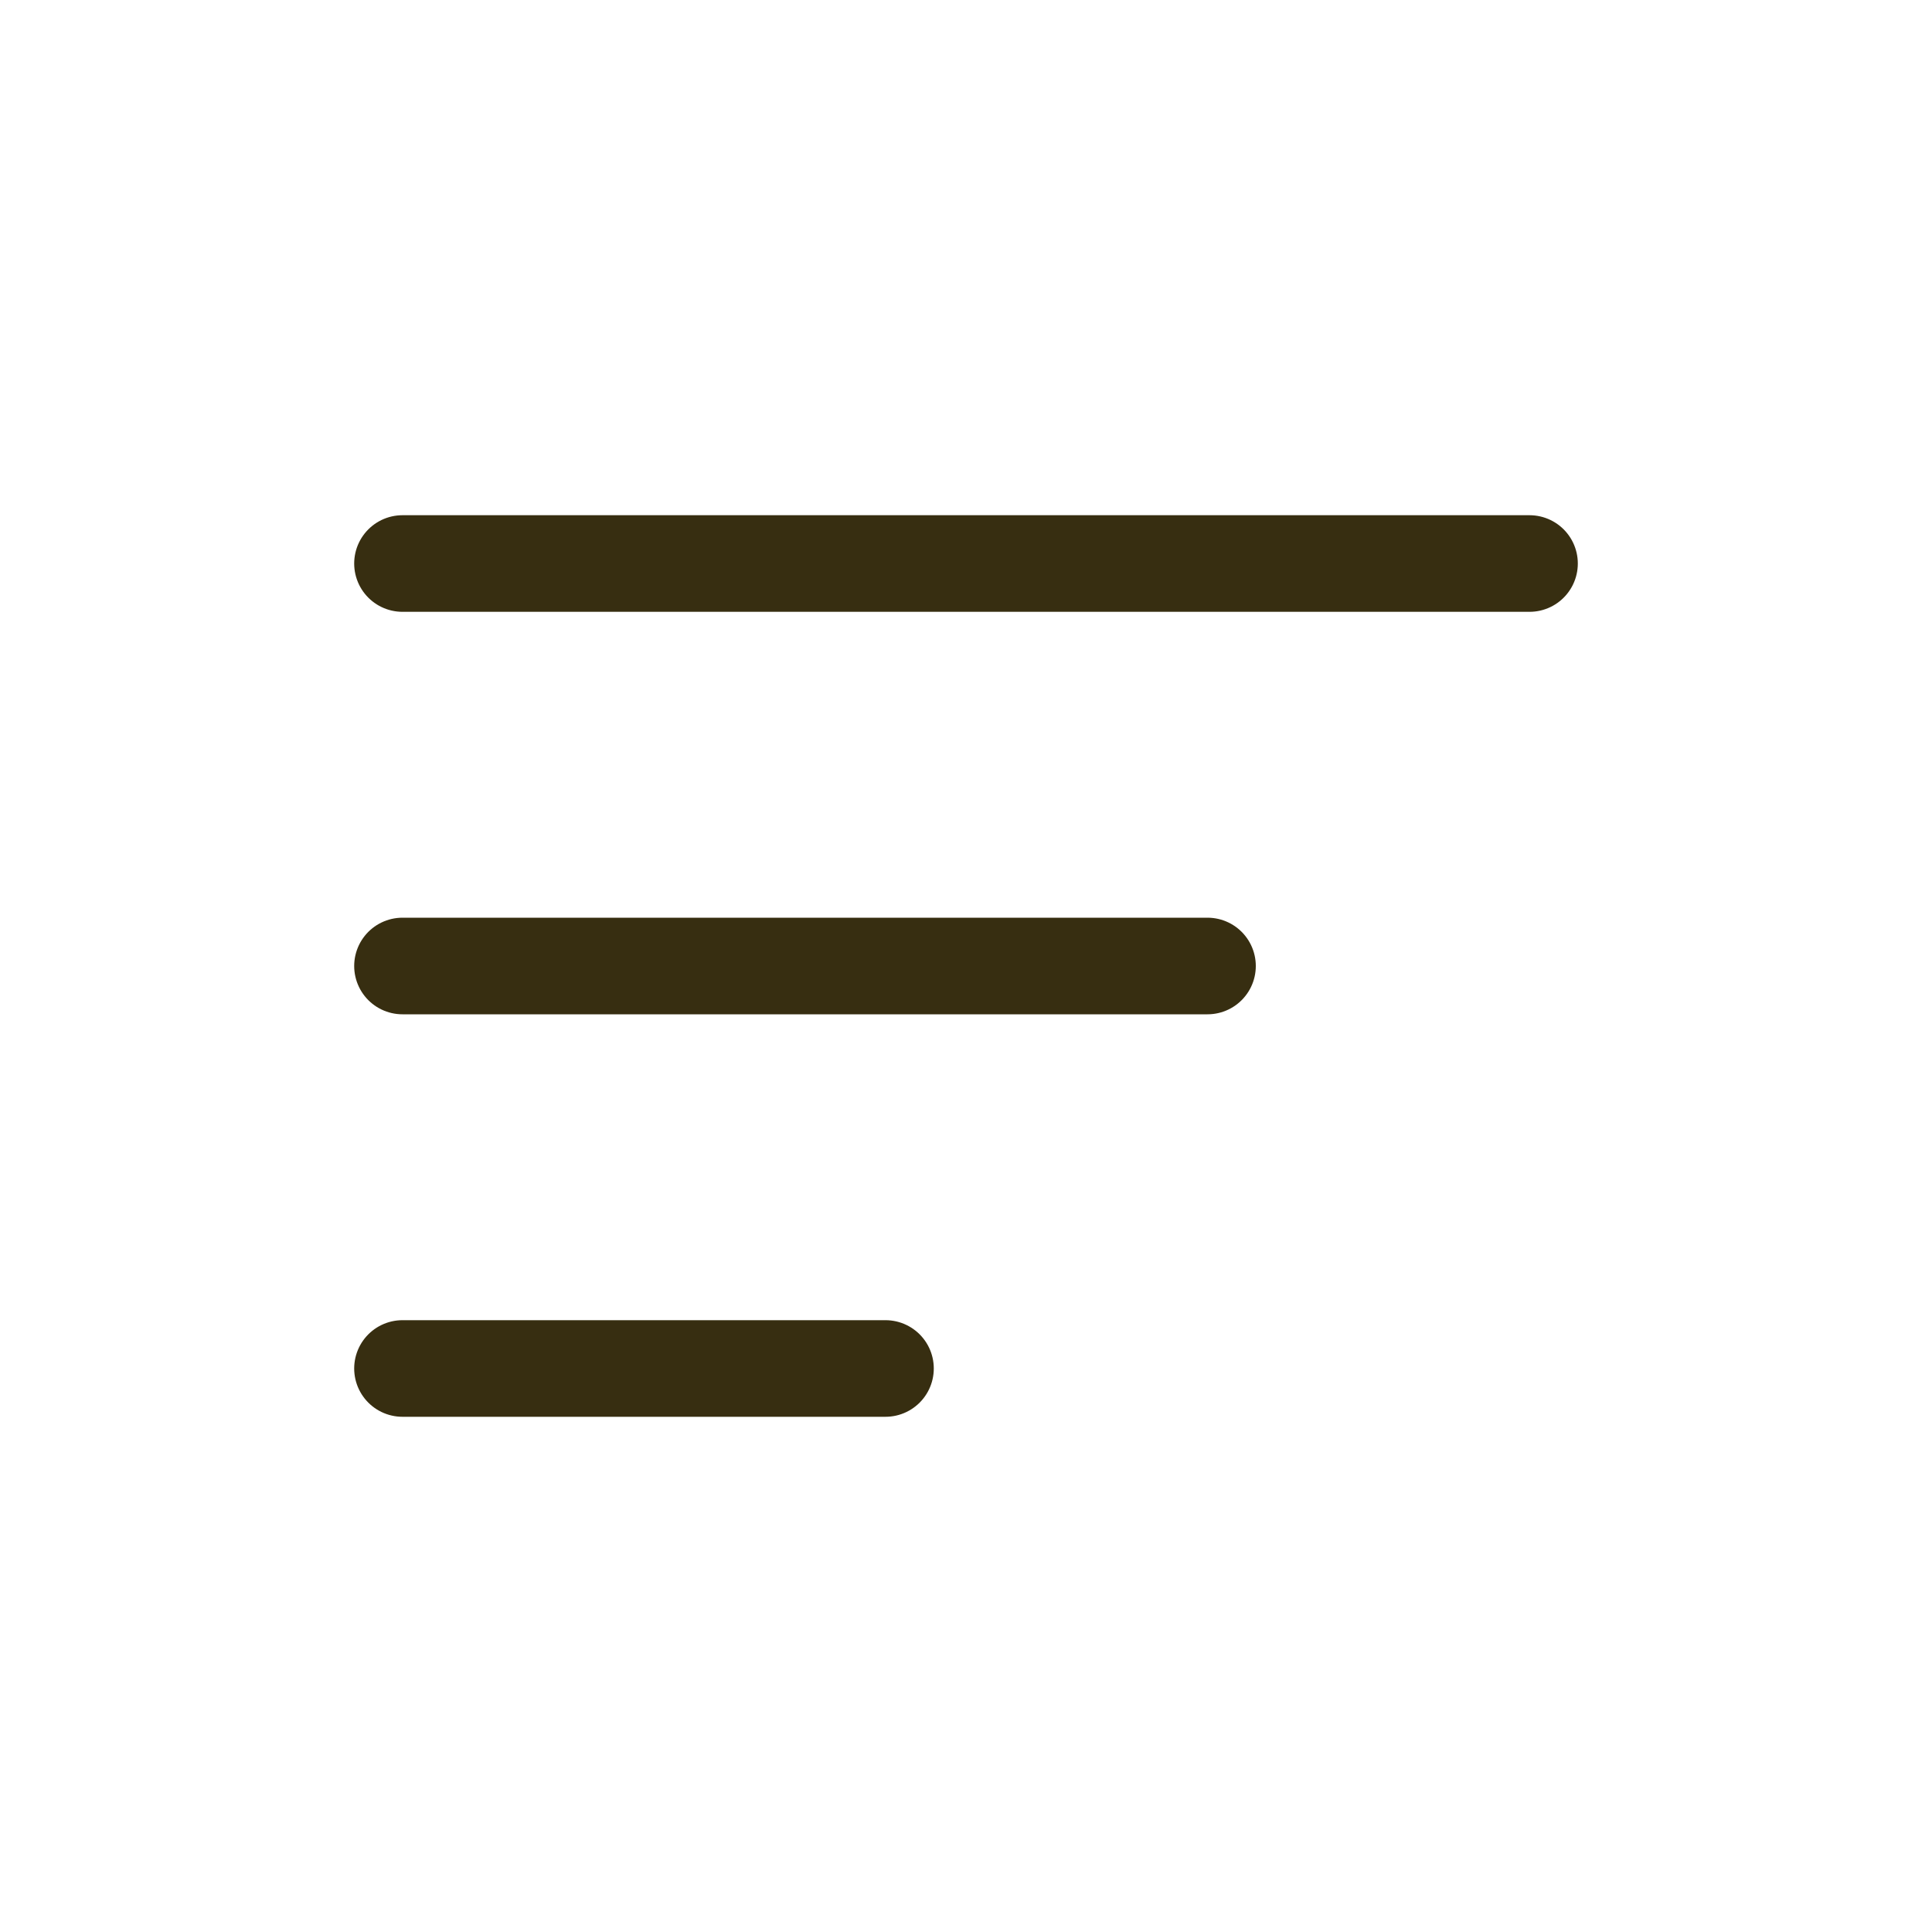 <svg width="40" height="40" viewBox="0 0 40 40" fill="none" xmlns="http://www.w3.org/2000/svg">
<path d="M8.333 11.667H31.667" stroke="#372E11" stroke-width="2" stroke-linecap="round"/>
<path d="M8.333 20H25" stroke="#372E11" stroke-width="2" stroke-linecap="round"/>
<path d="M8.333 28.333H18.333" stroke="#372E11" stroke-width="2" stroke-linecap="round"/>
</svg>

